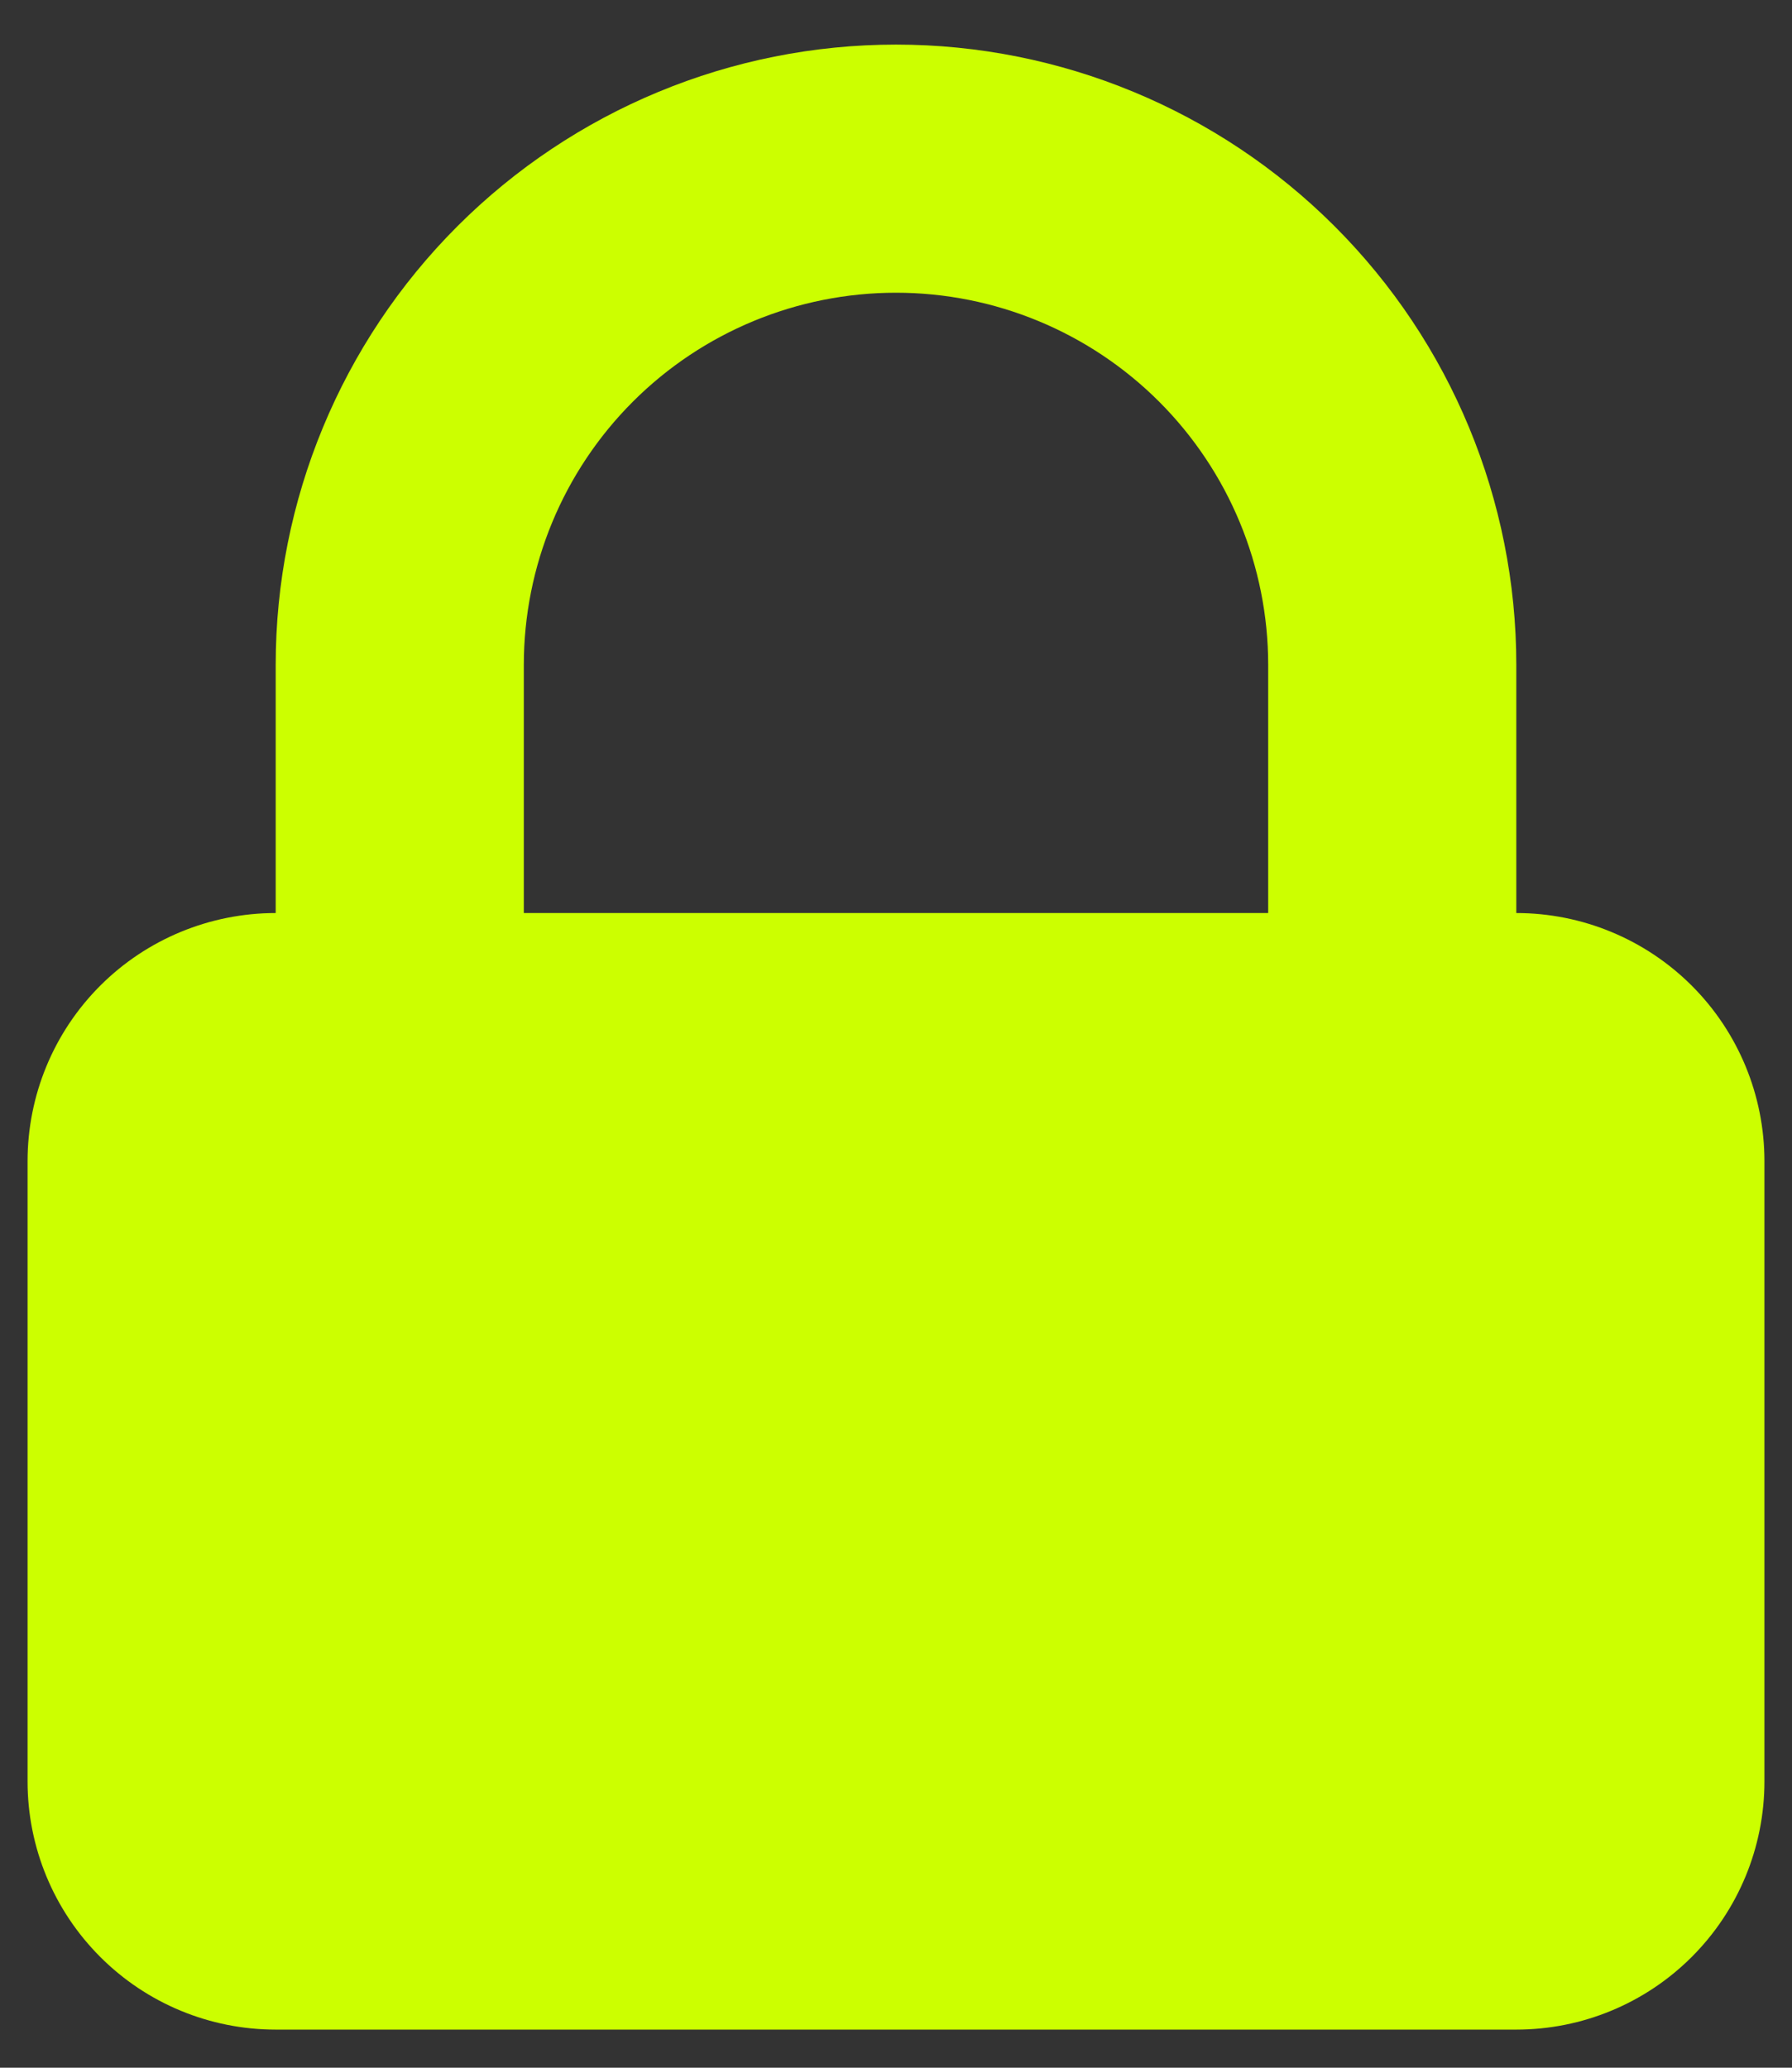 <svg width="26" height="30" viewBox="0 0 26 30" fill="none" xmlns="http://www.w3.org/2000/svg">
<rect x="0" y="0" width="26" height="30" fill="#333333" stroke="none"/>
<path fill-rule="evenodd" clip-rule="evenodd" d="M4 13.247V9.647C4 7.26 4.948 4.971 6.636 3.283C8.324 1.595 10.613 0.647 13 0.647C15.387 0.647 17.676 1.595 19.364 3.283C21.052 4.971 22 7.26 22 9.647V13.247C22.955 13.247 23.87 13.626 24.546 14.301C25.221 14.976 25.6 15.892 25.6 16.847V25.847C25.6 26.802 25.221 27.717 24.546 28.392C23.87 29.068 22.955 29.447 22 29.447H4C3.045 29.447 2.129 29.068 1.454 28.392C0.779 27.717 0.4 26.802 0.4 25.847V16.847C0.4 15.892 0.779 14.976 1.454 14.301C2.129 13.626 3.045 13.247 4 13.247ZM18.4 9.647V13.247H7.6V9.647C7.6 8.215 8.169 6.841 9.182 5.828C10.194 4.816 11.568 4.247 13 4.247C14.432 4.247 15.806 4.816 16.818 5.828C17.831 6.841 18.4 8.215 18.4 9.647Z" fill="#CCFF00"/>
</svg>
